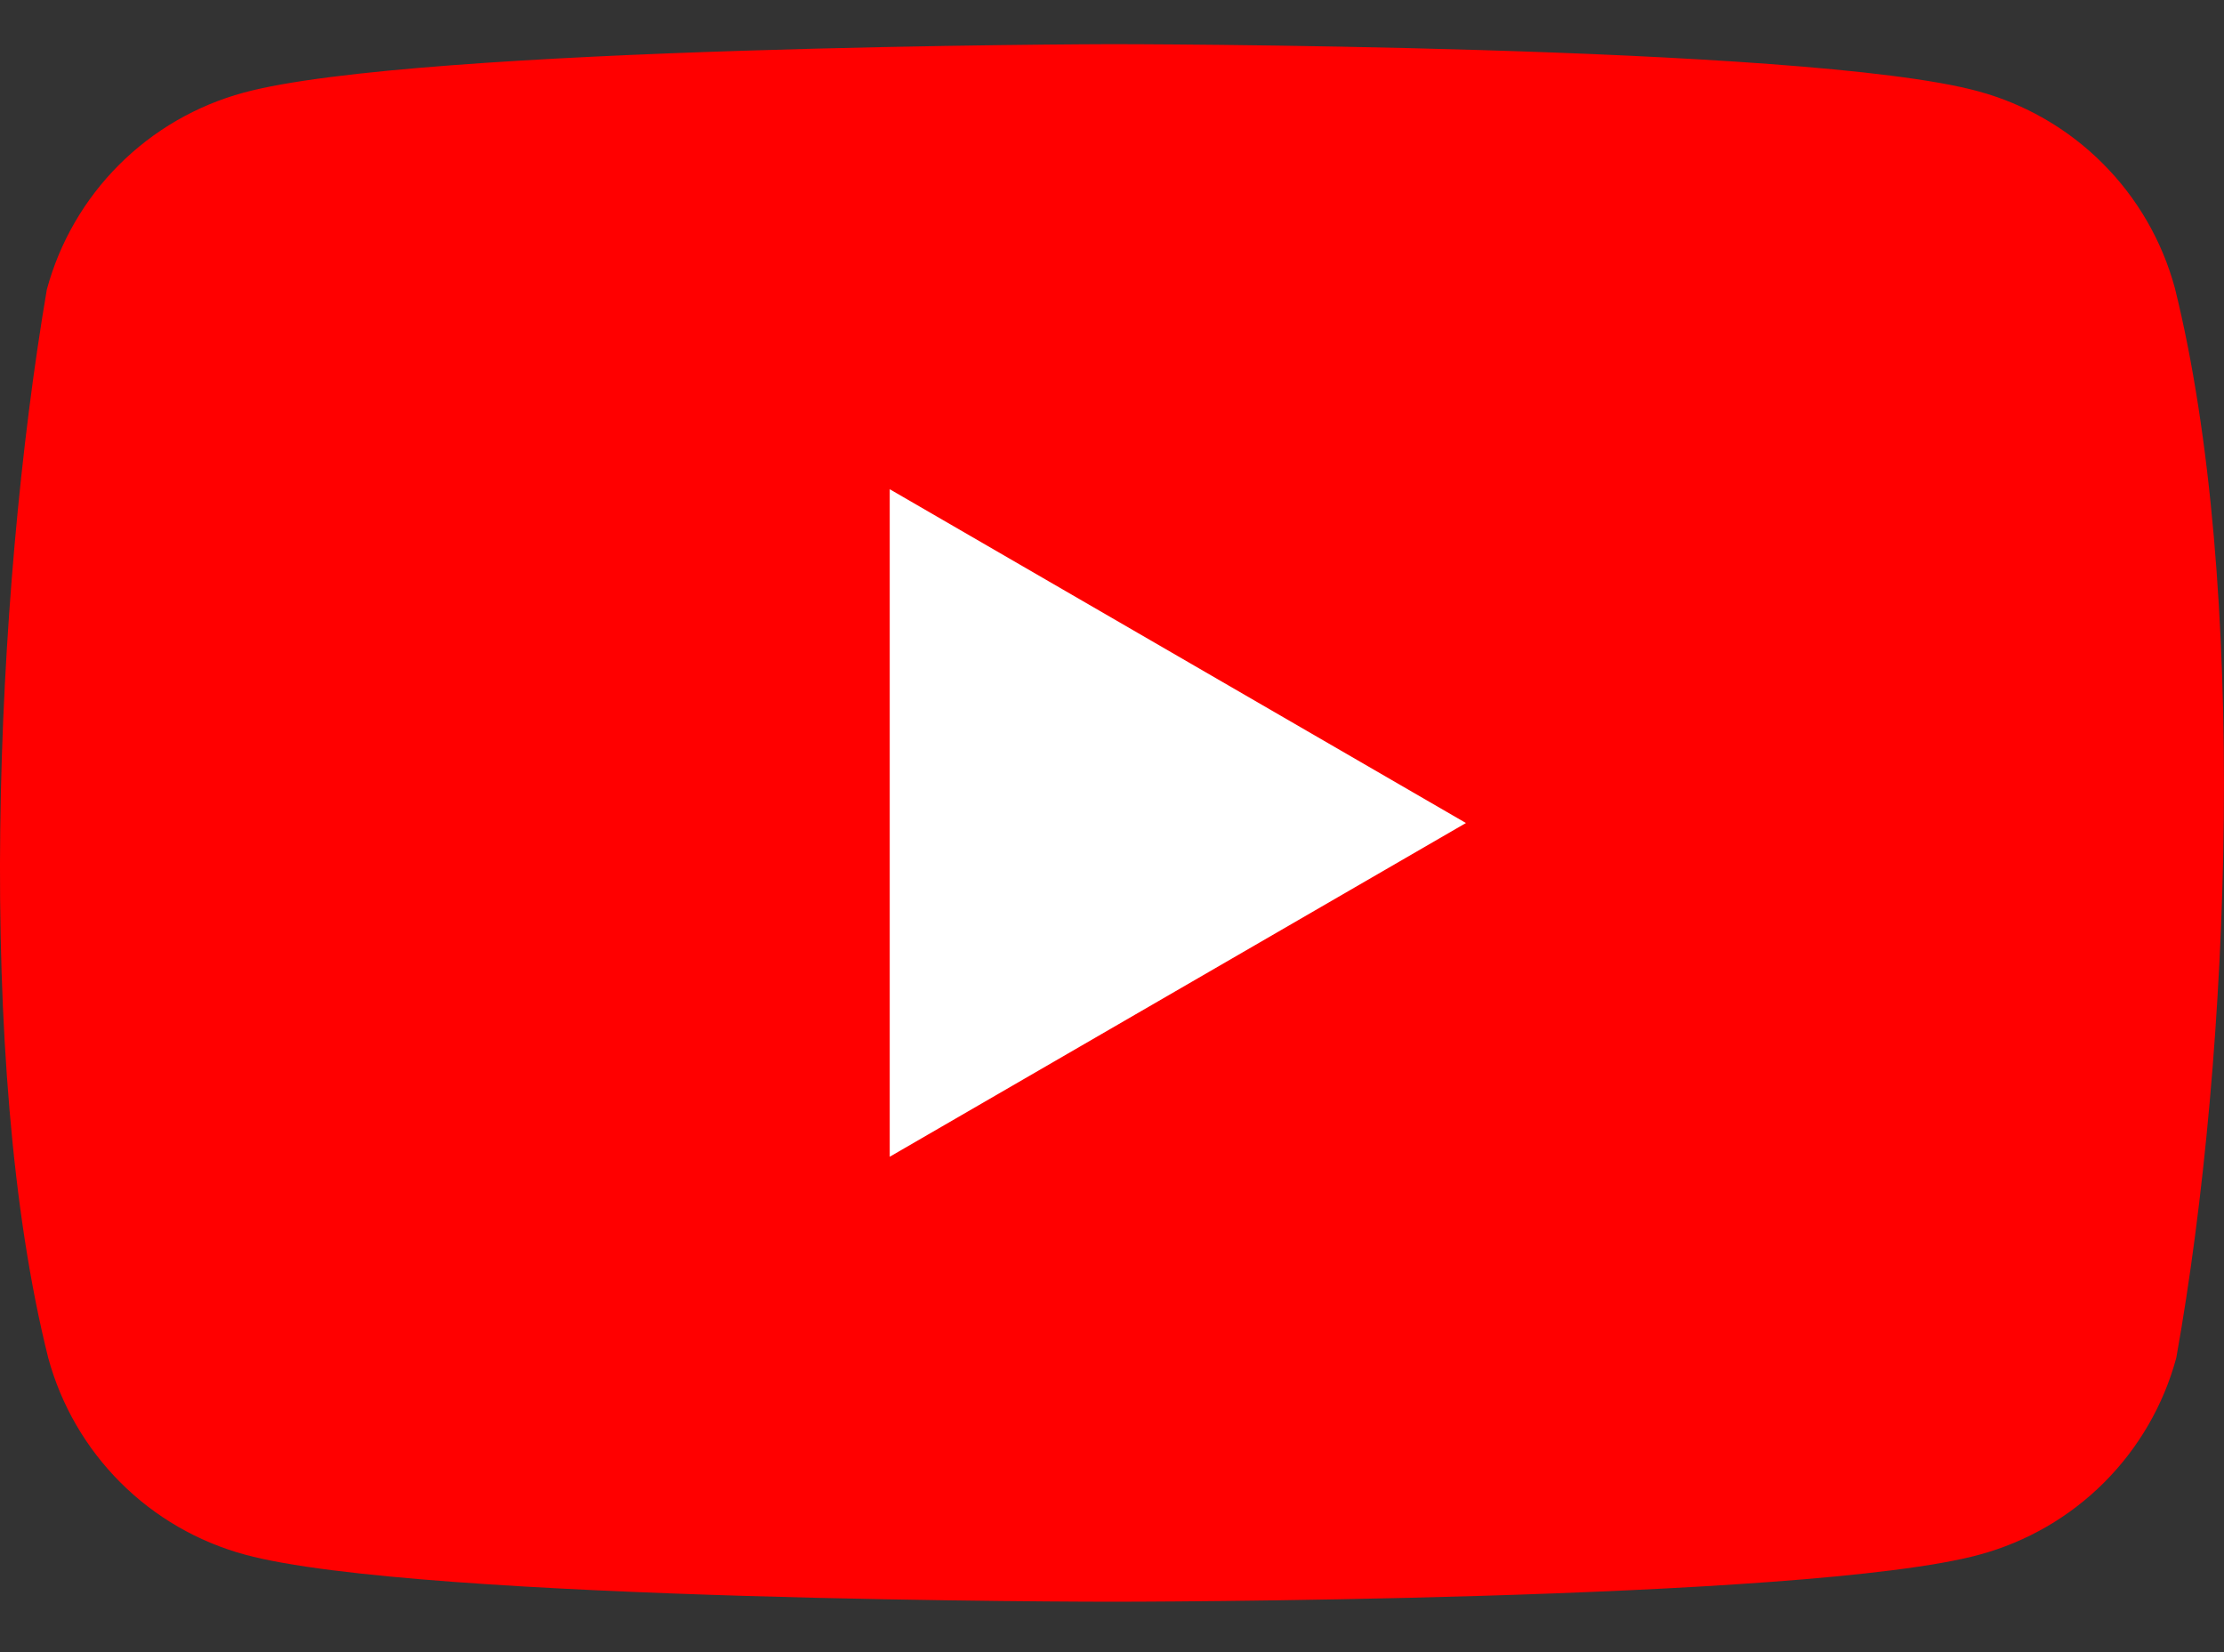 <svg width="35" height="26" viewBox="0 0 35 26" fill="none" xmlns="http://www.w3.org/2000/svg">
<rect x="0" y="0" width="35" height="26" fill="#333333" stroke="none"/>
<g clip-path="url(#clip0_20546_101079)">
<path d="M34.227 4.534C34.026 3.792 33.635 3.115 33.091 2.572C32.548 2.028 31.871 1.637 31.13 1.436C28.413 0.695 17.482 0.695 17.482 0.695C17.482 0.695 6.551 0.718 3.834 1.458C3.093 1.659 2.416 2.051 1.873 2.594C1.329 3.138 0.938 3.814 0.737 4.556C-0.085 9.382 -0.403 16.736 0.759 21.369C0.96 22.11 1.352 22.787 1.895 23.33C2.439 23.874 3.115 24.265 3.857 24.466C6.573 25.207 17.505 25.207 17.505 25.207C17.505 25.207 28.436 25.207 31.152 24.466C31.894 24.265 32.57 23.874 33.114 23.33C33.657 22.787 34.049 22.11 34.249 21.369C35.116 16.536 35.383 9.187 34.227 4.534Z" fill="#FF0000"/>
<path d="M14.002 18.204L23.07 12.952L14.002 7.699V18.204Z" fill="white"/>
</g>
<defs>
<clipPath id="clip0_20546_101079">
<rect width="35" height="24.609" fill="white" transform="translate(0 0.695)"/>
</clipPath>
</defs>
</svg>
